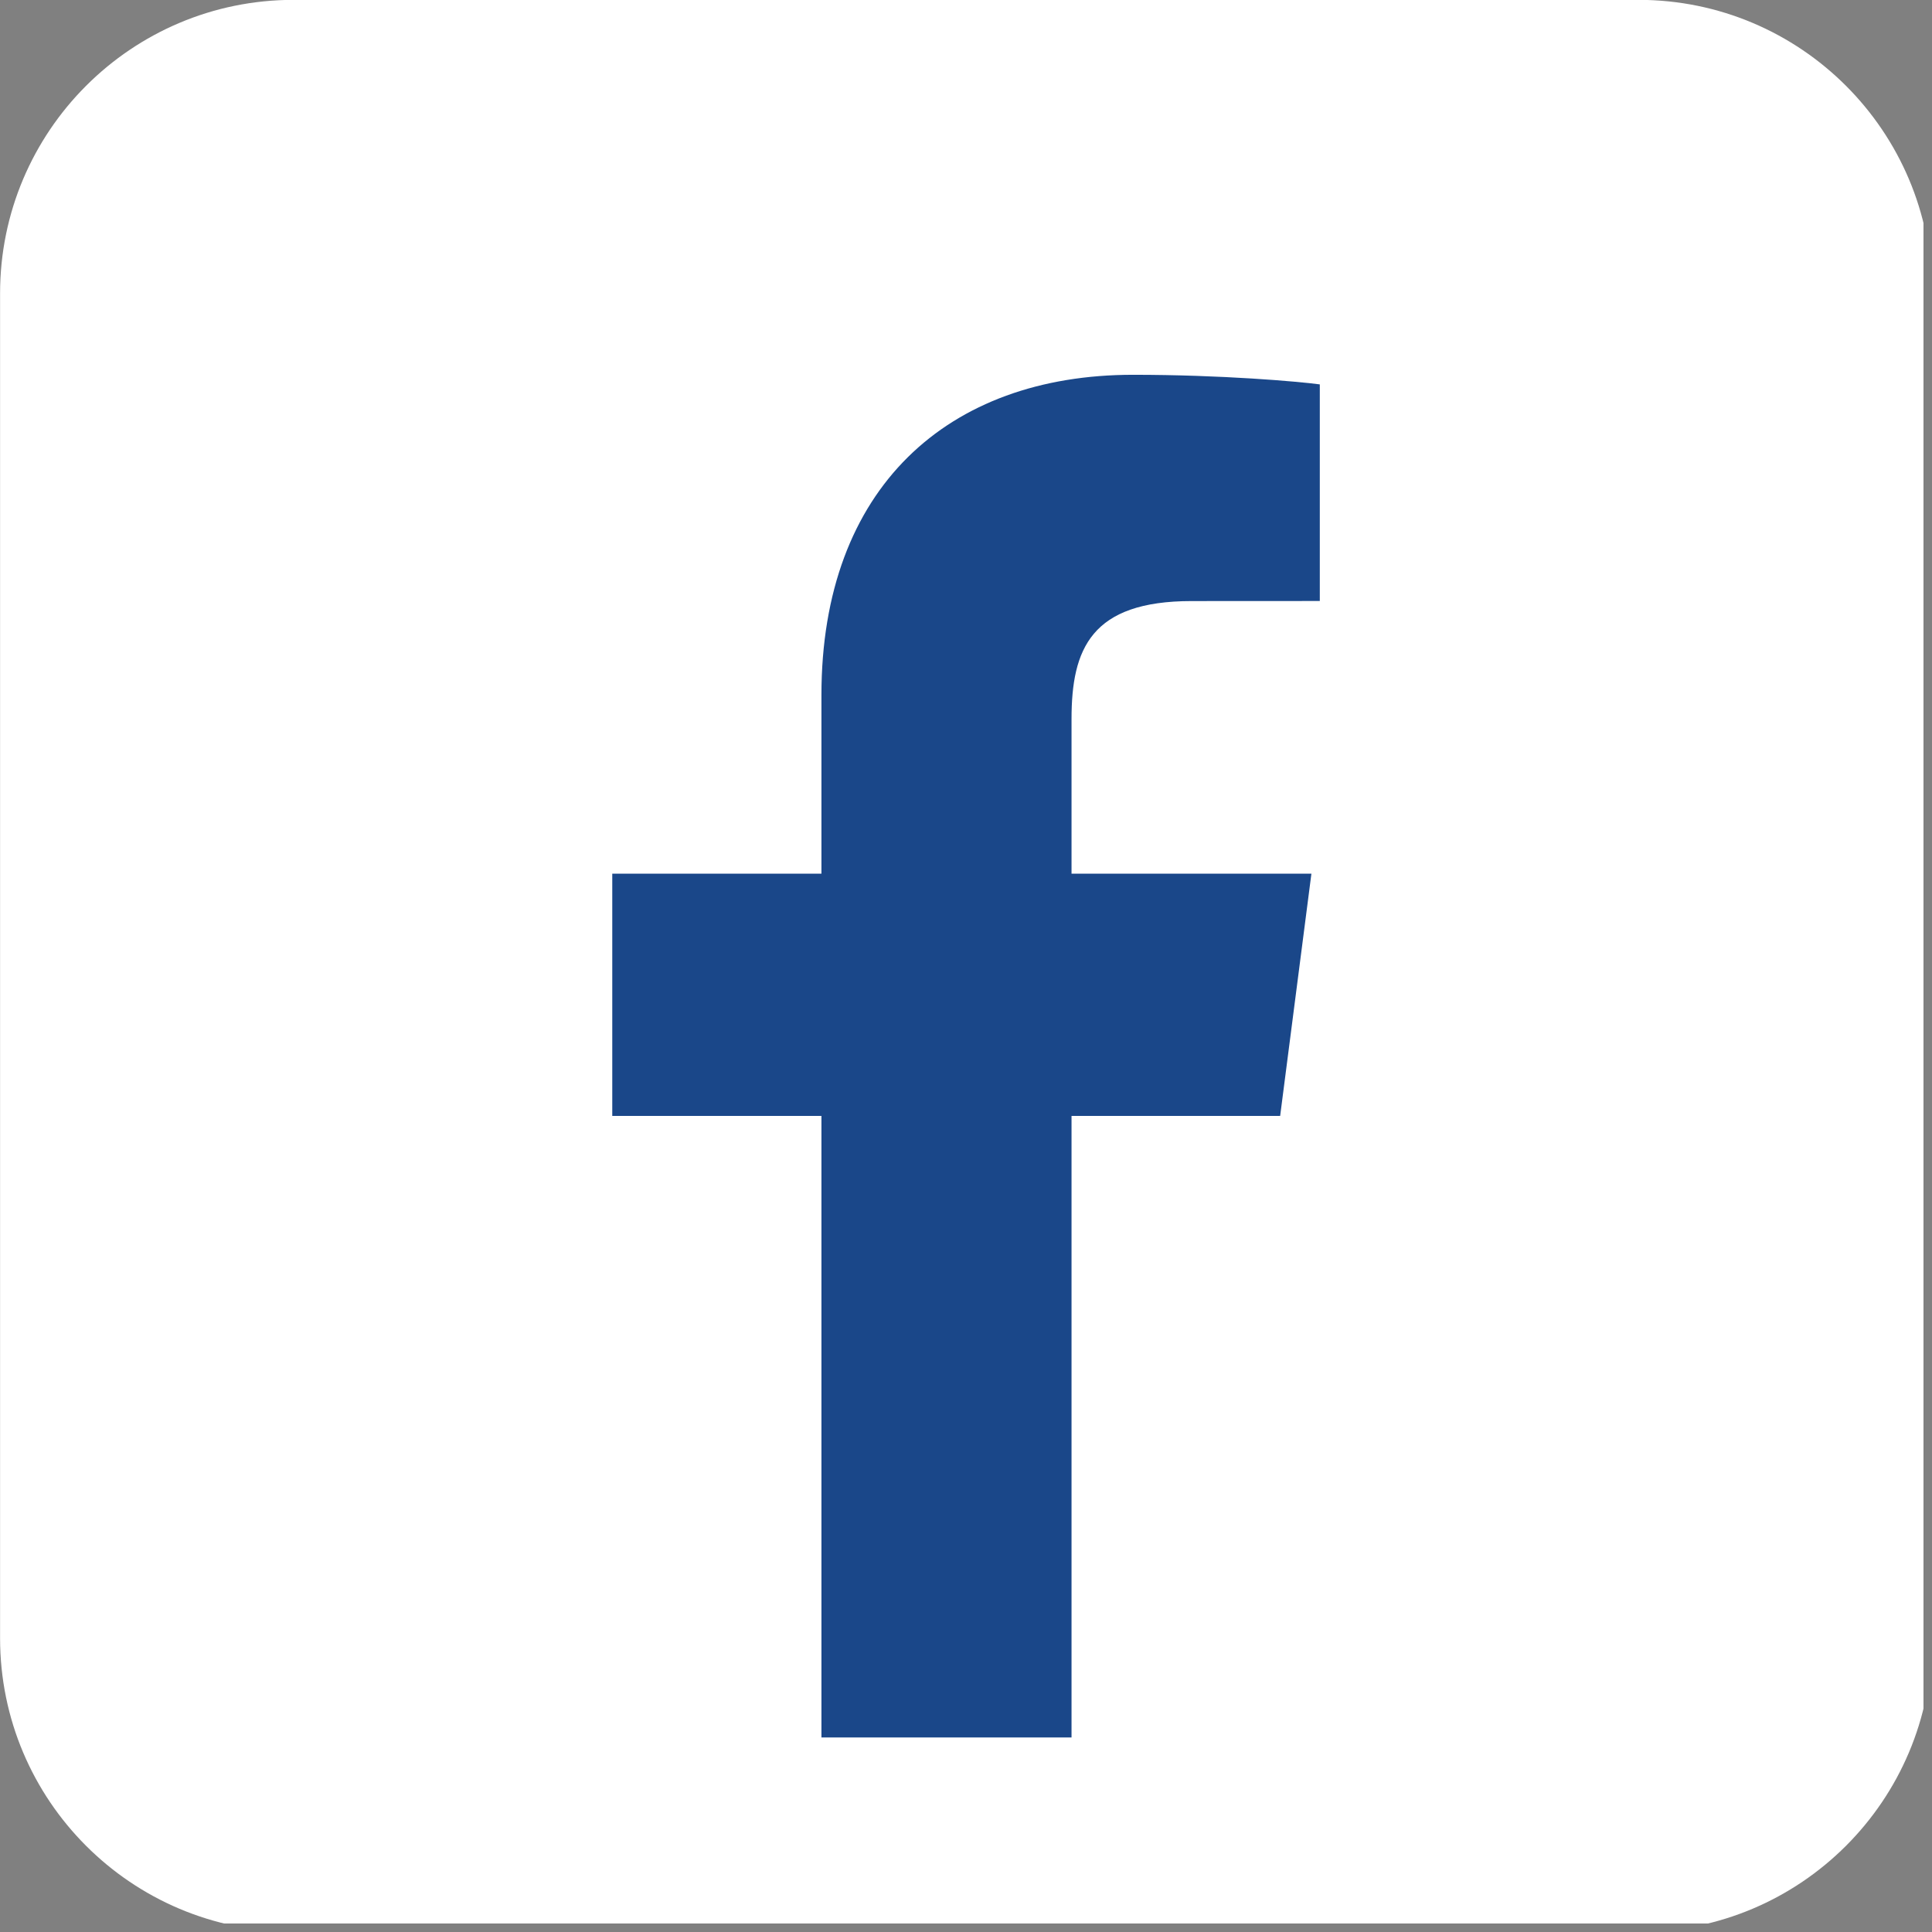 <svg xmlns="http://www.w3.org/2000/svg" xmlns:xlink="http://www.w3.org/1999/xlink" width="150" zoomAndPan="magnify" viewBox="0 0 112.5 112.5" height="150" preserveAspectRatio="xMidYMid meet" version="1.0"><rect x="0" y="0" width="112.5" height="112.5" fill="#808080" stroke="none"/><defs><clipPath id="72dffffbc1"><path d="M 0 0 L 112.004 0 L 112.004 112.004 L 0 112.004 Z M 0 0 " clip-rule="nonzero"/></clipPath></defs><g clip-path="url(#72dffffbc1)"><path fill="#ffffff" d="M 112.5 95.391 C 112.5 104.832 104.848 112.488 95.406 112.488 L 17.098 112.488 C 7.656 112.488 0.004 104.832 0.004 95.391 L 0.004 17.086 C 0.004 7.645 7.656 -0.008 17.098 -0.008 L 95.406 -0.008 C 104.848 -0.008 112.5 7.645 112.5 17.086 Z M 112.5 95.391 " fill-opacity="1" fill-rule="nonzero"/></g><path fill="#1a4789" d="M 74.543 64.98 L 76.363 50.875 L 62.395 50.875 L 62.395 41.867 C 62.395 37.785 63.535 35 69.391 35 L 76.852 34.996 L 76.852 22.383 C 75.566 22.211 71.133 21.824 65.973 21.824 C 55.203 21.824 47.832 28.402 47.832 40.473 L 47.832 50.875 L 35.652 50.875 L 35.652 64.98 L 47.832 64.98 L 47.832 101.172 L 62.395 101.172 L 62.395 64.98 Z M 74.543 64.98 " fill-opacity="1" fill-rule="nonzero"/></svg>
